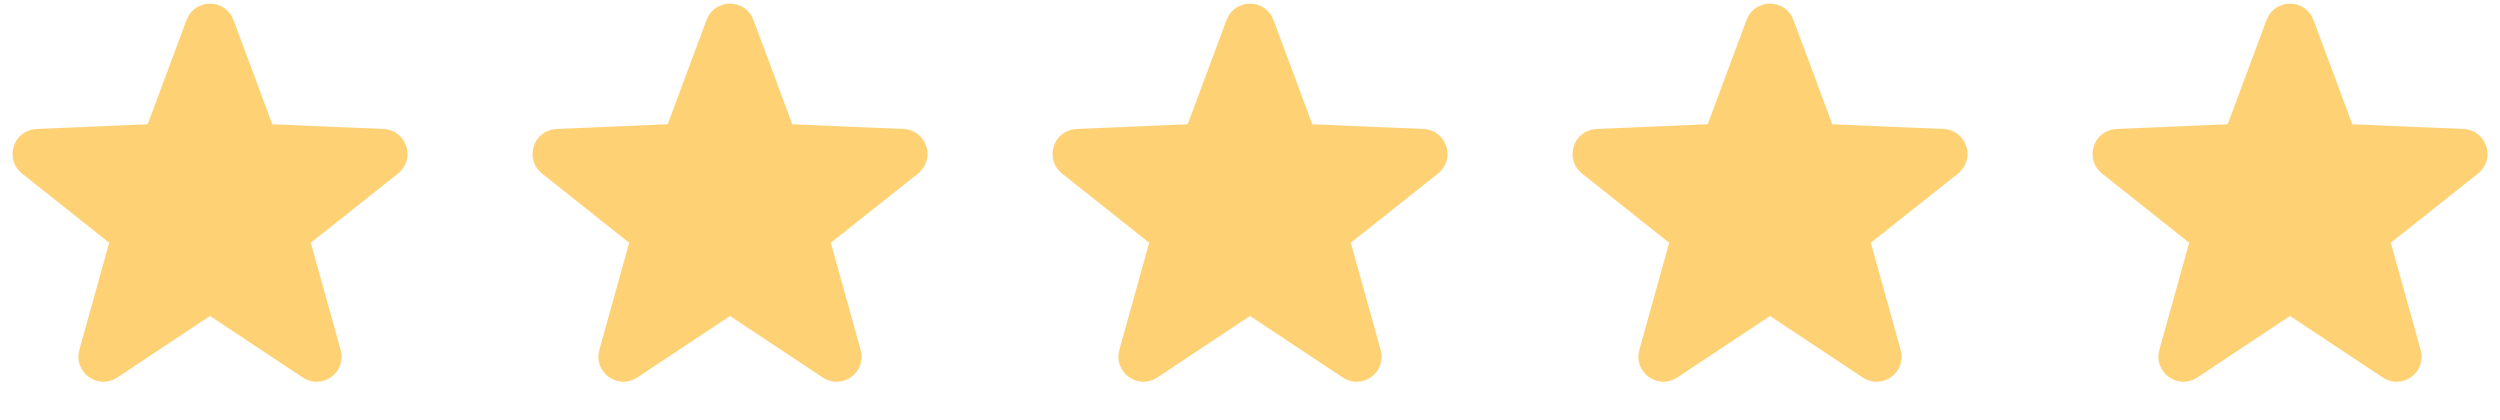 <svg width="250" height="42" viewBox="0 0 250 42" fill="none" xmlns="http://www.w3.org/2000/svg">
<path d="M20.063 2.515C20.386 1.647 21.614 1.647 21.937 2.515L25.94 13.26C26.081 13.636 26.433 13.893 26.835 13.91L38.291 14.397C39.216 14.436 39.595 15.603 38.87 16.179L29.888 23.307C29.573 23.556 29.439 23.971 29.546 24.358L32.623 35.404C32.872 36.296 31.879 37.017 31.107 36.505L21.553 30.166C21.218 29.944 20.782 29.944 20.447 30.166L10.893 36.505C10.121 37.017 9.128 36.296 9.377 35.404L12.454 24.358C12.562 23.971 12.427 23.556 12.112 23.307L3.13 16.179C2.405 15.603 2.784 14.436 3.709 14.397L15.165 13.91C15.567 13.893 15.919 13.636 16.06 13.26L20.063 2.515Z" fill="#FED174" stroke="#FED174" stroke-width="3" stroke-linecap="round" stroke-linejoin="round"/>
<path d="M72.063 2.515C72.386 1.647 73.614 1.647 73.937 2.515L77.94 13.26C78.081 13.636 78.433 13.893 78.835 13.91L90.291 14.397C91.216 14.436 91.595 15.603 90.87 16.179L81.888 23.307C81.573 23.556 81.439 23.971 81.546 24.358L84.623 35.404C84.872 36.296 83.879 37.017 83.107 36.505L73.553 30.166C73.218 29.944 72.782 29.944 72.447 30.166L62.893 36.505C62.121 37.017 61.128 36.296 61.377 35.404L64.454 24.358C64.561 23.971 64.427 23.556 64.112 23.307L55.13 16.179C54.405 15.603 54.784 14.436 55.709 14.397L67.165 13.91C67.567 13.893 67.919 13.636 68.06 13.26L72.063 2.515Z" fill="#FED174" stroke="#FED174" stroke-width="3" stroke-linecap="round" stroke-linejoin="round"/>
<path d="M124.063 2.515C124.386 1.647 125.614 1.647 125.937 2.515L129.94 13.26C130.081 13.636 130.433 13.893 130.835 13.91L142.291 14.397C143.216 14.436 143.595 15.603 142.87 16.179L133.888 23.307C133.573 23.556 133.438 23.971 133.546 24.358L136.623 35.404C136.872 36.296 135.879 37.017 135.107 36.505L125.553 30.166C125.218 29.944 124.782 29.944 124.447 30.166L114.893 36.505C114.121 37.017 113.128 36.296 113.377 35.404L116.454 24.358C116.562 23.971 116.427 23.556 116.112 23.307L107.13 16.179C106.405 15.603 106.784 14.436 107.709 14.397L119.165 13.91C119.567 13.893 119.919 13.636 120.06 13.26L124.063 2.515Z" fill="#FED174" stroke="#FED174" stroke-width="3" stroke-linecap="round" stroke-linejoin="round"/>
<path d="M176.063 2.515C176.386 1.647 177.614 1.647 177.937 2.515L181.94 13.26C182.081 13.636 182.433 13.893 182.835 13.91L194.291 14.397C195.216 14.436 195.595 15.603 194.87 16.179L185.888 23.307C185.573 23.556 185.438 23.971 185.546 24.358L188.623 35.404C188.872 36.296 187.879 37.017 187.107 36.505L177.553 30.166C177.218 29.944 176.782 29.944 176.447 30.166L166.893 36.505C166.121 37.017 165.128 36.296 165.377 35.404L168.454 24.358C168.562 23.971 168.427 23.556 168.112 23.307L159.13 16.179C158.405 15.603 158.784 14.436 159.709 14.397L171.165 13.91C171.567 13.893 171.919 13.636 172.06 13.26L176.063 2.515Z" fill="#FED174" stroke="#FED174" stroke-width="3" stroke-linecap="round" stroke-linejoin="round"/>
<path d="M228.063 2.515C228.386 1.647 229.614 1.647 229.937 2.515L233.94 13.26C234.081 13.636 234.433 13.893 234.835 13.91L246.291 14.397C247.216 14.436 247.595 15.603 246.87 16.179L237.888 23.307C237.573 23.556 237.438 23.971 237.546 24.358L240.623 35.404C240.872 36.296 239.879 37.017 239.107 36.505L229.553 30.166C229.218 29.944 228.782 29.944 228.447 30.166L218.893 36.505C218.121 37.017 217.128 36.296 217.377 35.404L220.454 24.358C220.562 23.971 220.427 23.556 220.112 23.307L211.13 16.179C210.405 15.603 210.784 14.436 211.709 14.397L223.165 13.91C223.567 13.893 223.919 13.636 224.06 13.26L228.063 2.515Z" fill="#FED174" stroke="#FED174" stroke-width="3" stroke-linecap="round" stroke-linejoin="round"/>
</svg>
